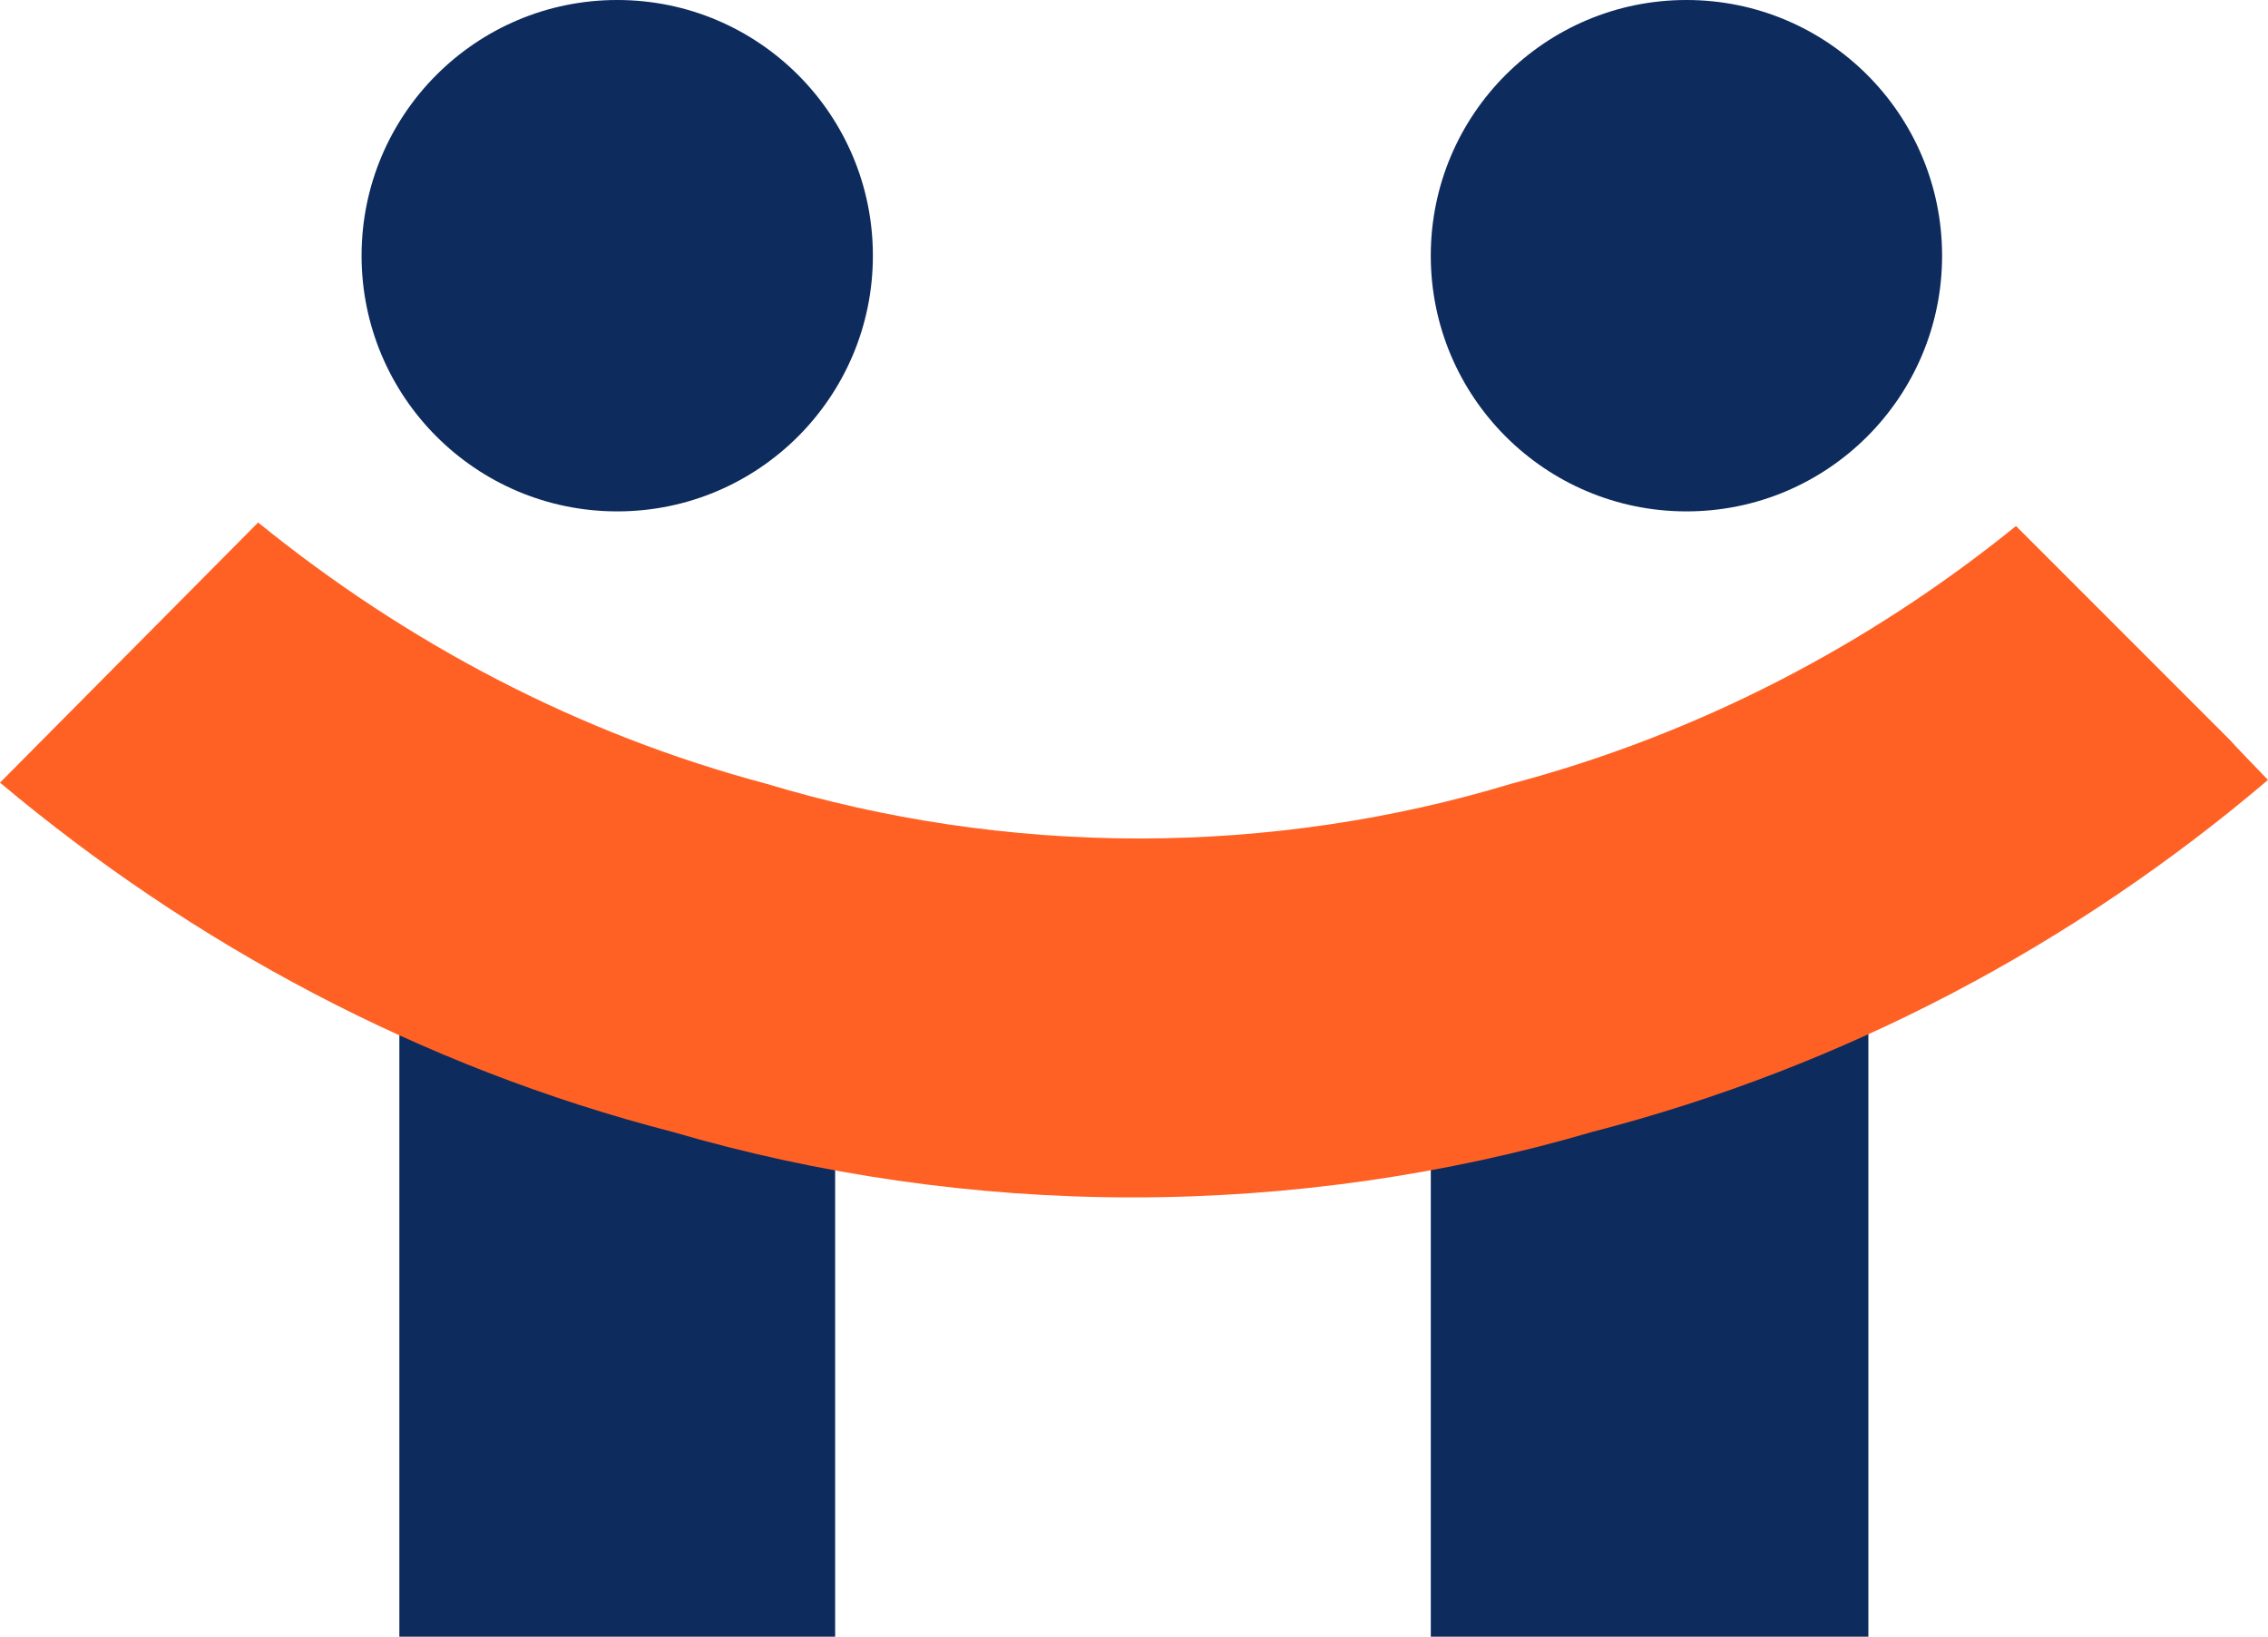 <?xml version="1.0" encoding="utf-8"?>
<svg xmlns="http://www.w3.org/2000/svg" data-name="Layer 2" id="Layer_2" viewBox="0 0 3243.96 2340.41">
  <defs>
    <style>
      .cls-1 {
        fill: #ff6124;
      }

      .cls-2 {
        fill: #0d2b5d;
      }
    </style>
  </defs>
  <g data-name="Layer 1" id="Layer_1-2">
    <g>
      <rect class="cls-2" height="1001.81" width="625.87" x="2046.49" y="1338.6"/>
      <rect class="cls-2" height="1001.81" width="623.3" x="571.21" y="1338.6"/>
      <path class="cls-1" d="M3191.01,1059.66l-307.5-307.5c-210.6,170.6-455.6,298.11-722.48,368.73-167.49,50.63-348.1,78.12-531.83,78.12s-365.01-27.49-532.5-78.12c-270.62-71.87-515.61-201.85-727.49-373.74L0,1119.14c275.86,231.29,600.86,406.39,962.01,499.44,207.4,60.72,430.3,93.67,657.71,93.67s450.97-32.94,657.71-93.67c361.17-93.05,690.03-268.15,966.53-503.31,0,0-53.44-55.19-52.95-55.6Z"/>
      <path class="cls-2" d="M1248.51,365.63c0,201.97-163.74,365.63-365.63,365.63s-365.71-163.66-365.71-365.63S680.91,0,882.88,0s365.63,163.66,365.63,365.63"/>
      <path class="cls-2" d="M2777.81,365.63c0,201.97-163.74,365.63-365.63,365.63s-365.71-163.66-365.71-365.63S2210.21,0,2412.17,0s365.63,163.66,365.63,365.63"/>
    </g>
  </g>
</svg>